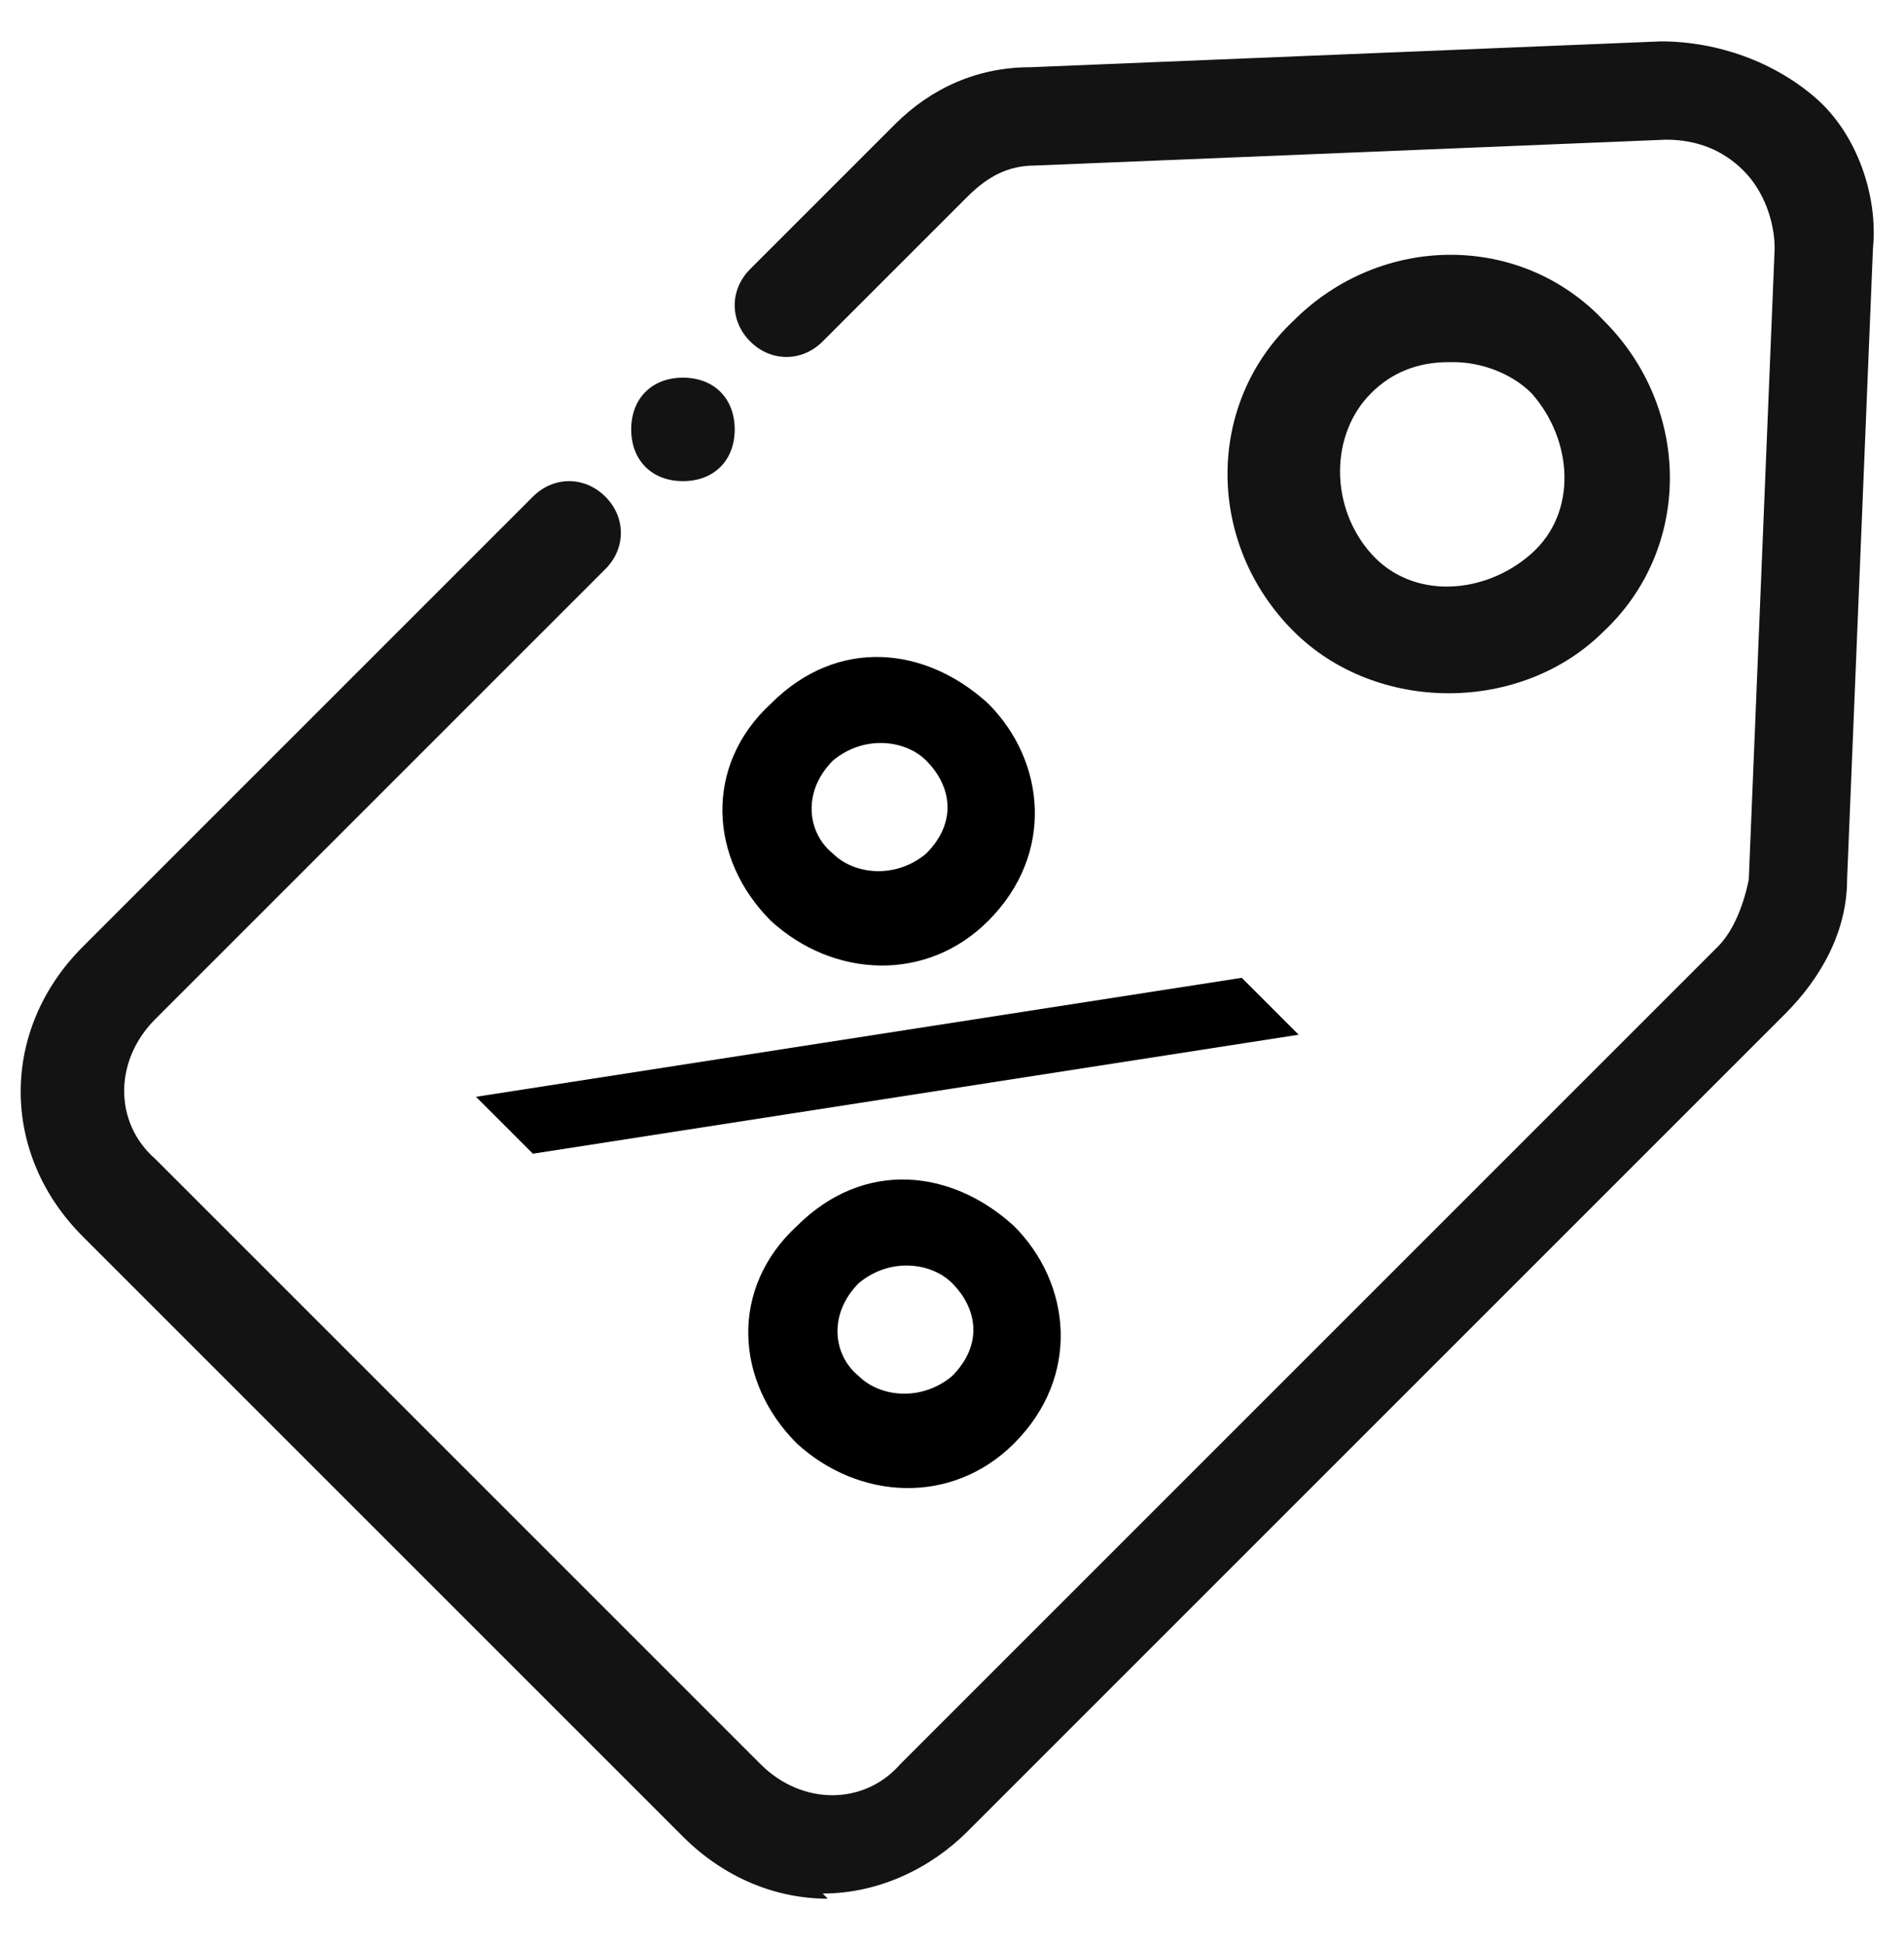 <?xml version="1.0" encoding="UTF-8"?>
<svg id="Layer_1" xmlns="http://www.w3.org/2000/svg" xmlns:xlink="http://www.w3.org/1999/xlink" version="1.1" viewBox="0 0 36.8 37.6">
  <!-- Generator: Adobe Illustrator 29.2.0, SVG Export Plug-In . SVG Version: 2.1.0 Build 108)  -->
  <defs>
    <style>
      .st0 {
        fill: #131313;
        fill-rule: evenodd;
      }
    </style>
  </defs>
  <path class="st0" d="M16,36.7c-1,0-2-.4-2.8-1.2L1.6,23.9C0,22.3,0,19.9,1.6,18.3l8.7-8.7c.4-.4,1-.4,1.4,0,.4.4.4,1,0,1.4L3,19.7c-.8.8-.8,2,0,2.7l11.7,11.7c.8.8,2,.8,2.7,0l15.8-15.8c.3-.3.5-.8.6-1.3l.5-12.2c0-.5-.2-1.1-.6-1.5s-.9-.6-1.5-.6l-12.2.5c-.5,0-.9.2-1.3.6l-2.8,2.8c-.4.4-1,.4-1.4,0s-.4-1,0-1.4l2.8-2.8c.7-.7,1.6-1.1,2.6-1.1l12.2-.5c1.1,0,2.2.4,3,1.1s1.2,1.9,1.1,2.9l-.5,12.2c0,1-.5,1.9-1.2,2.6l-15.8,15.8c-.7.7-1.7,1.2-2.8,1.2"/>
  <path class="st0" d="M14.2,8.3c0,.6-.4,1-1,1s-1-.4-1-1h0c0-.6.4-1,1-1,.6,0,1,.4,1,1"/>
  <path class="st0" d="M28,7c-.6,0-1.1.2-1.5.6-.8.8-.8,2.2,0,3.1s2.2.8,3.1,0,.8-2.2,0-3.1c-.4-.4-1-.6-1.5-.6M28,13.4c-1.1,0-2.2-.4-3-1.2-1.7-1.7-1.7-4.4,0-6,1.7-1.7,4.4-1.7,6,0,1.7,1.7,1.7,4.4,0,6-.8.8-1.9,1.2-3,1.2"/>
  <path d="M24,18.9l1.1,1.1-14.8,2.3-1.1-1.1,14.8-2.3ZM19.1,17.8c-1.2,1.2-3,1.1-4.2,0-1.2-1.2-1.3-3,0-4.2,1.3-1.3,3-1.1,4.2,0,1.1,1.1,1.3,2.9,0,4.2ZM19.6,27.9c-1.2,1.2-3,1.1-4.2,0-1.2-1.2-1.3-3,0-4.2,1.3-1.3,3-1.1,4.2,0,1.1,1.1,1.3,2.9,0,4.2ZM16.1,14.7c-.6.6-.5,1.4,0,1.8.4.4,1.2.5,1.8,0,.6-.6.5-1.3,0-1.8-.4-.4-1.2-.5-1.8,0ZM16.6,24.8c-.6.6-.5,1.4,0,1.8.4.4,1.2.5,1.8,0,.6-.6.5-1.3,0-1.8-.4-.4-1.2-.5-1.8,0Z"/>
</svg>